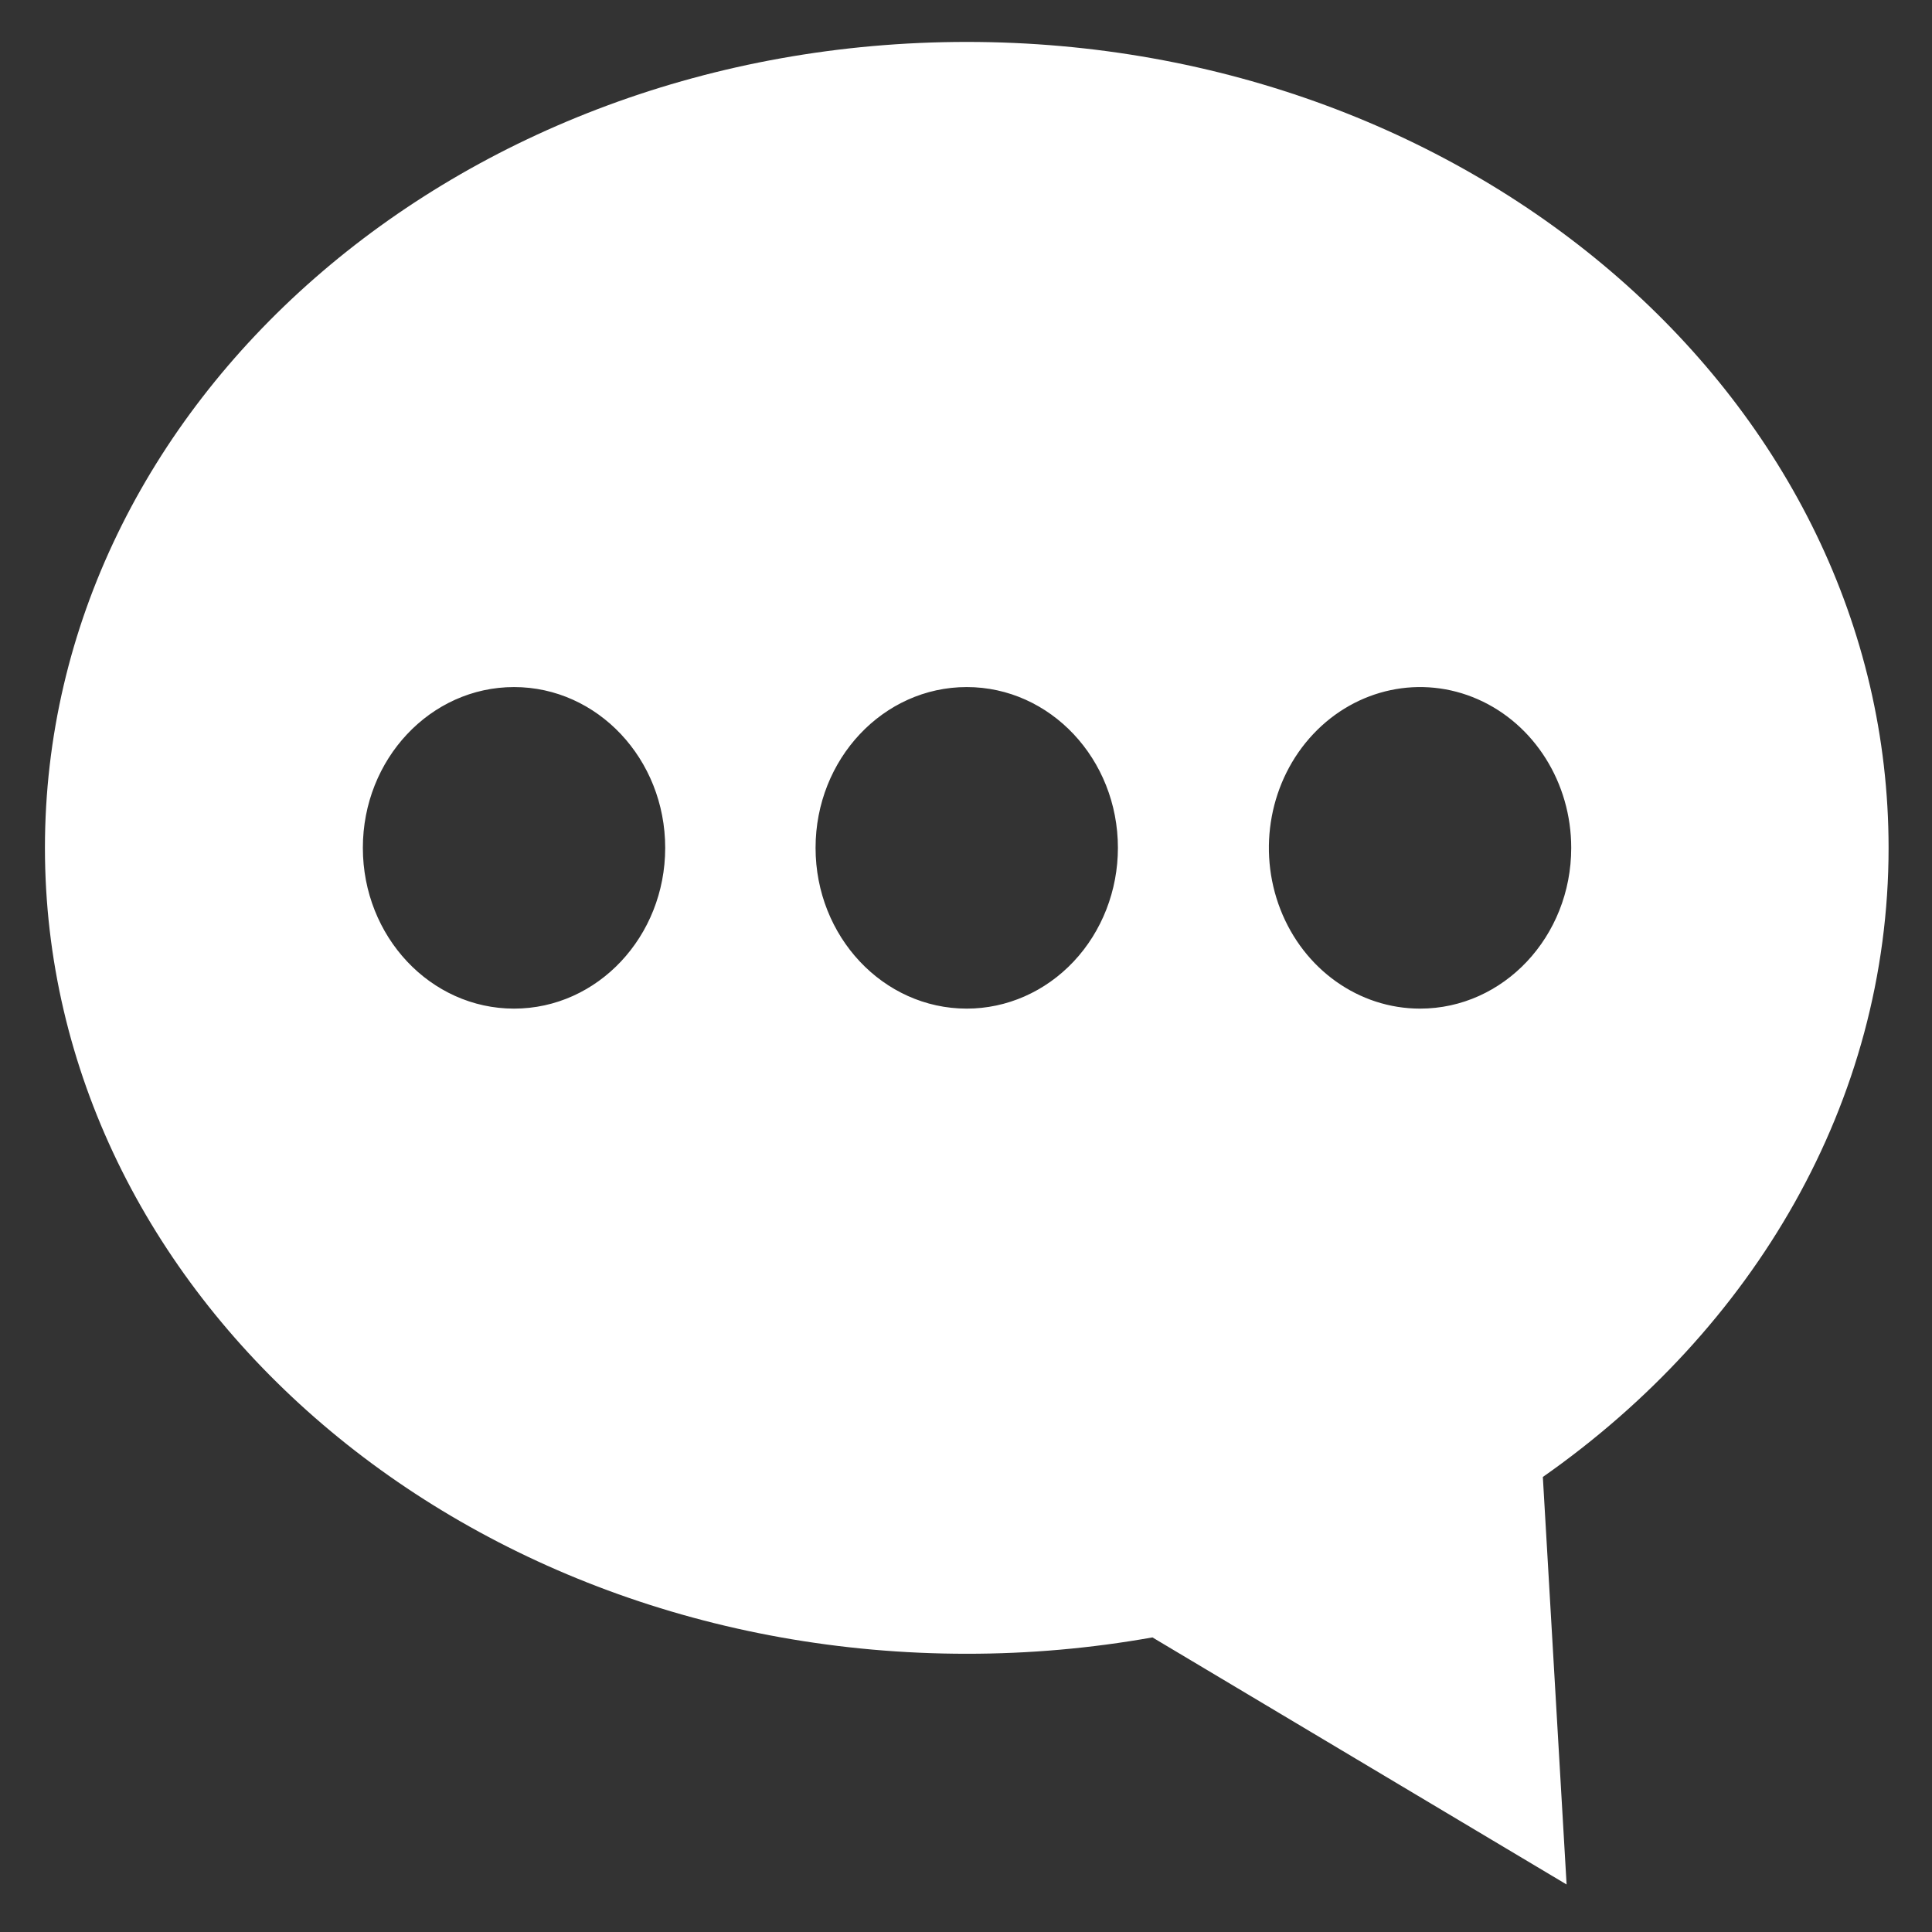 <?xml version="1.0" encoding="UTF-8"?>
<svg width="366px" height="366px" viewBox="0 0 366 366" version="1.1" xmlns="http://www.w3.org/2000/svg" xmlns:xlink="http://www.w3.org/1999/xlink">
    <rect x="0" y="0" width="366" height="366" fill="#333333" stroke="none"/>
    <!-- Generator: Sketch 52.4 (67378) - http://www.bohemiancoding.com/sketch -->
    <title>icon_blog_light</title>
    <desc>Created with Sketch.</desc>
    <g id="Page-1" stroke="none" stroke-width="1" fill="none" fill-rule="evenodd">
        <g id="Icons" transform="translate(-737, -248)" fill="#FFFFFF" fill-rule="nonzero">
            <g id="icon_blog_light" transform="translate(744.914, 255.731)">
                <path d="M349.861,152.885 C349.861,68.565 271.675,0.211 175.23,0.211 C78.785,0.211 0.599,68.565 0.599,152.885 C0.599,237.205 78.784,305.56 175.23,305.56 C187.016,305.568 198.782,304.531 210.405,302.461 L288.864,349.267 L284.364,272.068 C324.289,244.088 349.861,201.101 349.861,152.885 Z M89.464,183.343 C73.648,183.343 60.826,169.707 60.826,152.885 C60.826,136.063 73.648,122.427 89.464,122.427 C105.28,122.427 118.102,136.063 118.102,152.885 C118.102,169.707 105.28,183.343 89.464,183.343 Z M175.224,183.343 C159.408,183.342 146.588,169.705 146.588,152.884 C146.589,136.063 159.411,122.426 175.227,122.427 C191.043,122.427 203.864,136.064 203.864,152.885 C203.864,160.963 200.847,168.711 195.476,174.423 C190.105,180.135 182.82,183.344 175.224,183.343 Z M261.103,183.343 C249.52,183.344 239.078,175.923 234.645,164.541 C230.212,153.16 232.662,140.059 240.852,131.348 C249.042,122.637 261.36,120.031 272.061,124.745 C282.763,129.46 289.74,140.566 289.74,152.885 C289.74,169.706 276.919,183.343 261.103,183.343 Z" id="Shape"></path>
            </g>
        </g>
    </g>
</svg>